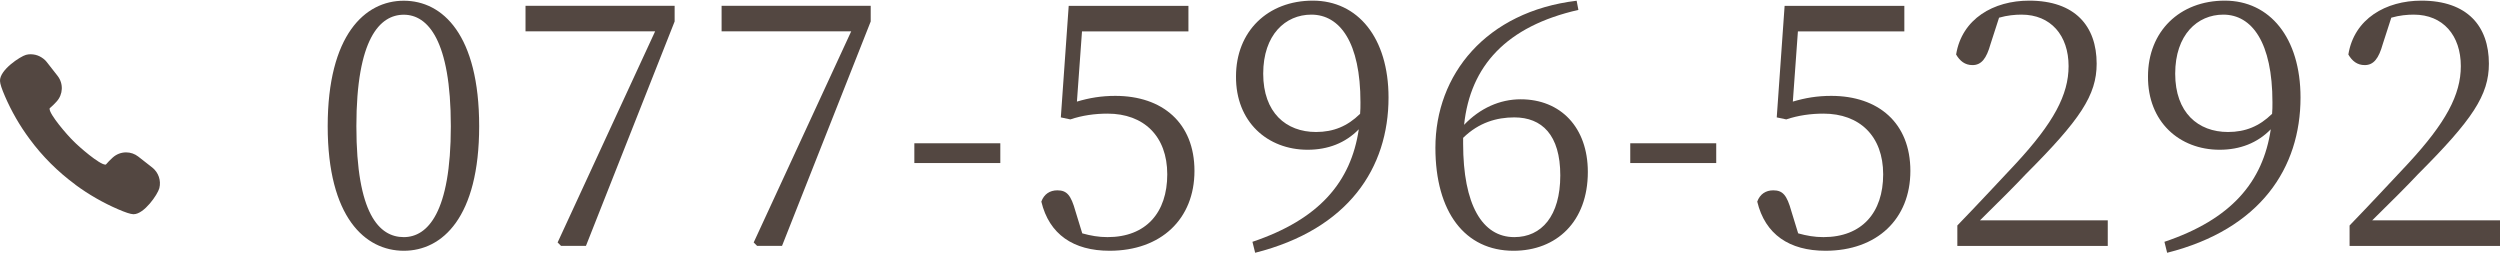 <?xml version="1.0" encoding="UTF-8"?>
<svg id="_レイヤー_2" data-name="レイヤー 2" xmlns="http://www.w3.org/2000/svg" viewBox="0 0 285.86 28.82" width="286" height="29">
  <defs>
    <style>
      .cls-1 {
        fill: #534741;
        stroke-width: 0px;
      }
    </style>
  </defs>
  <g id="_レイヤー_3" data-name="レイヤー 3">
    <path class="cls-1" d="m8.62,21.04c1.52,1.12,3.16,2.06,4.87,2.8.86.37,1.43.56,1.75.57h.04c1.2,0,2.75-2.25,2.94-2.98.22-.87-.1-1.79-.8-2.35l-1.61-1.26c-.4-.31-.88-.48-1.39-.48-.57,0-1.11.21-1.54.6-.25.23-.58.55-.77.79-.01,0-.04.01-.06.01-.67,0-3.04-2.05-3.67-2.71-.67-.64-2.74-3.03-2.71-3.68,0-.05.02-.06.02-.06.23-.18.55-.51.78-.76.75-.82.8-2.05.12-2.93l-1.26-1.61c-.09-.12-.21-.24-.38-.37-.06-.05-.13-.1-.22-.15-.29-.18-.6-.29-.94-.33-.09-.01-.18-.02-.28-.02-.18,0-.36.02-.54.07C2.34,6.36-.06,7.91,0,9.18c.01.32.2.9.57,1.75.74,1.71,1.68,3.35,2.81,4.87,1.47,2,3.24,3.76,5.24,5.23Z"/>
    <g>
      <path class="cls-1" d="m54.79,14.35c0,10.41-4.21,14.24-8.62,14.24s-8.7-3.82-8.7-14.24S41.72,0,46.17,0s8.62,3.9,8.62,14.35Zm-8.62,12.68c2.73,0,5.38-2.81,5.38-12.68s-2.65-12.75-5.38-12.75-5.42,2.73-5.42,12.75,2.61,12.68,5.42,12.68Z"/>
      <path class="cls-1" d="m77.14.58v1.79l-10.14,25.66h-2.85l-.39-.39,11.15-24.14h-14.82V.58h17.04Z"/>
      <path class="cls-1" d="m99.56.58v1.79l-10.14,25.66h-2.85l-.39-.39,11.15-24.14h-14.82V.58h17.04Z"/>
      <path class="cls-1" d="m104.55,16.3h9.83v2.26h-9.83v-2.26Z"/>
      <path class="cls-1" d="m123.12,11.54c1.44-.43,2.81-.66,4.41-.66,5.38,0,9.05,3.08,9.05,8.58s-3.82,9.13-9.71,9.13c-4.13,0-6.9-1.87-7.8-5.62.31-.86.98-1.29,1.83-1.29,1.09,0,1.56.55,2.07,2.38l.78,2.54c.97.27,1.87.43,2.89.43,4.41,0,6.83-2.81,6.83-7.18s-2.69-6.94-6.83-6.94c-1.44,0-2.89.2-4.25.66l-1.09-.23.9-12.75h13.69v2.92h-12.17l-.58,8.03Z"/>
      <path class="cls-1" d="m143.2,27.57c7.64-2.57,11.27-6.83,12.17-12.87-1.52,1.56-3.51,2.34-5.85,2.34-4.6,0-8.23-3.2-8.19-8.39,0-5.15,3.63-8.66,8.78-8.66s8.66,4.25,8.66,11.08c0,8.03-4.56,15.05-15.25,17.75l-.31-1.25Zm12.32-14.63c.04-.43.04-.86.04-1.33,0-6.83-2.34-10.02-5.62-10.02-2.96,0-5.5,2.3-5.5,6.75s2.61,6.67,6.04,6.67c1.99,0,3.59-.66,5.03-2.07Z"/>
      <path class="cls-1" d="m180.48,1.05c-8.23,1.87-12.36,6.4-13.07,13.14,1.83-1.91,4.09-2.92,6.47-2.92,4.56,0,7.68,3.2,7.68,8.31,0,5.69-3.59,9.01-8.5,9.01-5.54,0-8.93-4.41-8.93-11.78,0-8.35,5.77-15.56,16.15-16.81l.2,1.05Zm-13.18,15.29c0,6.98,2.18,10.69,5.85,10.69,3.12,0,5.26-2.42,5.26-7.06s-2.11-6.63-5.26-6.63c-1.99,0-4.06.58-5.85,2.34v.66Z"/>
      <path class="cls-1" d="m186.41,16.3h9.83v2.26h-9.83v-2.26Z"/>
      <path class="cls-1" d="m204.98,11.54c1.44-.43,2.81-.66,4.41-.66,5.38,0,9.05,3.08,9.05,8.58s-3.82,9.13-9.71,9.13c-4.13,0-6.9-1.87-7.8-5.62.31-.86.98-1.29,1.83-1.29,1.09,0,1.56.55,2.07,2.38l.78,2.54c.97.27,1.87.43,2.89.43,4.41,0,6.83-2.81,6.83-7.18s-2.69-6.94-6.83-6.94c-1.44,0-2.89.2-4.25.66l-1.09-.23.9-12.75h13.69v2.92h-12.17l-.58,8.03Z"/>
      <path class="cls-1" d="m241.01,25.12v2.92h-17.2v-2.34c2.42-2.5,4.84-5.11,6.71-7.1,4.29-4.64,6.01-7.84,6.01-11.12,0-3.51-2.03-5.89-5.38-5.89-.74,0-1.64.08-2.57.35l-.97,3c-.47,1.68-1.05,2.42-2.07,2.42-.86,0-1.44-.47-1.87-1.21.66-4.09,4.29-6.16,8.35-6.16,5.26,0,7.72,2.92,7.72,7.21,0,3.59-1.87,6.4-8.11,12.64-1.09,1.17-3.08,3.16-5.23,5.27h14.62Z"/>
      <path class="cls-1" d="m247.48,27.57c7.64-2.57,11.27-6.83,12.17-12.87-1.52,1.56-3.51,2.34-5.85,2.34-4.6,0-8.23-3.2-8.19-8.39,0-5.15,3.63-8.66,8.78-8.66s8.66,4.25,8.66,11.08c0,8.03-4.56,15.05-15.25,17.75l-.31-1.25Zm12.32-14.63c.04-.43.04-.86.04-1.33,0-6.83-2.34-10.02-5.62-10.02-2.96,0-5.5,2.3-5.5,6.75s2.61,6.67,6.04,6.67c1.99,0,3.59-.66,5.03-2.07Z"/>
      <path class="cls-1" d="m285.86,25.12v2.92h-17.2v-2.34c2.42-2.5,4.84-5.11,6.71-7.1,4.29-4.64,6.01-7.84,6.01-11.12,0-3.51-2.03-5.89-5.38-5.89-.74,0-1.64.08-2.57.35l-.97,3c-.47,1.68-1.05,2.42-2.07,2.42-.86,0-1.44-.47-1.87-1.21.66-4.09,4.29-6.16,8.35-6.16,5.26,0,7.72,2.92,7.72,7.21,0,3.59-1.87,6.4-8.11,12.64-1.09,1.17-3.08,3.16-5.23,5.27h14.62Z"/>
    </g>
  </g>
</svg>